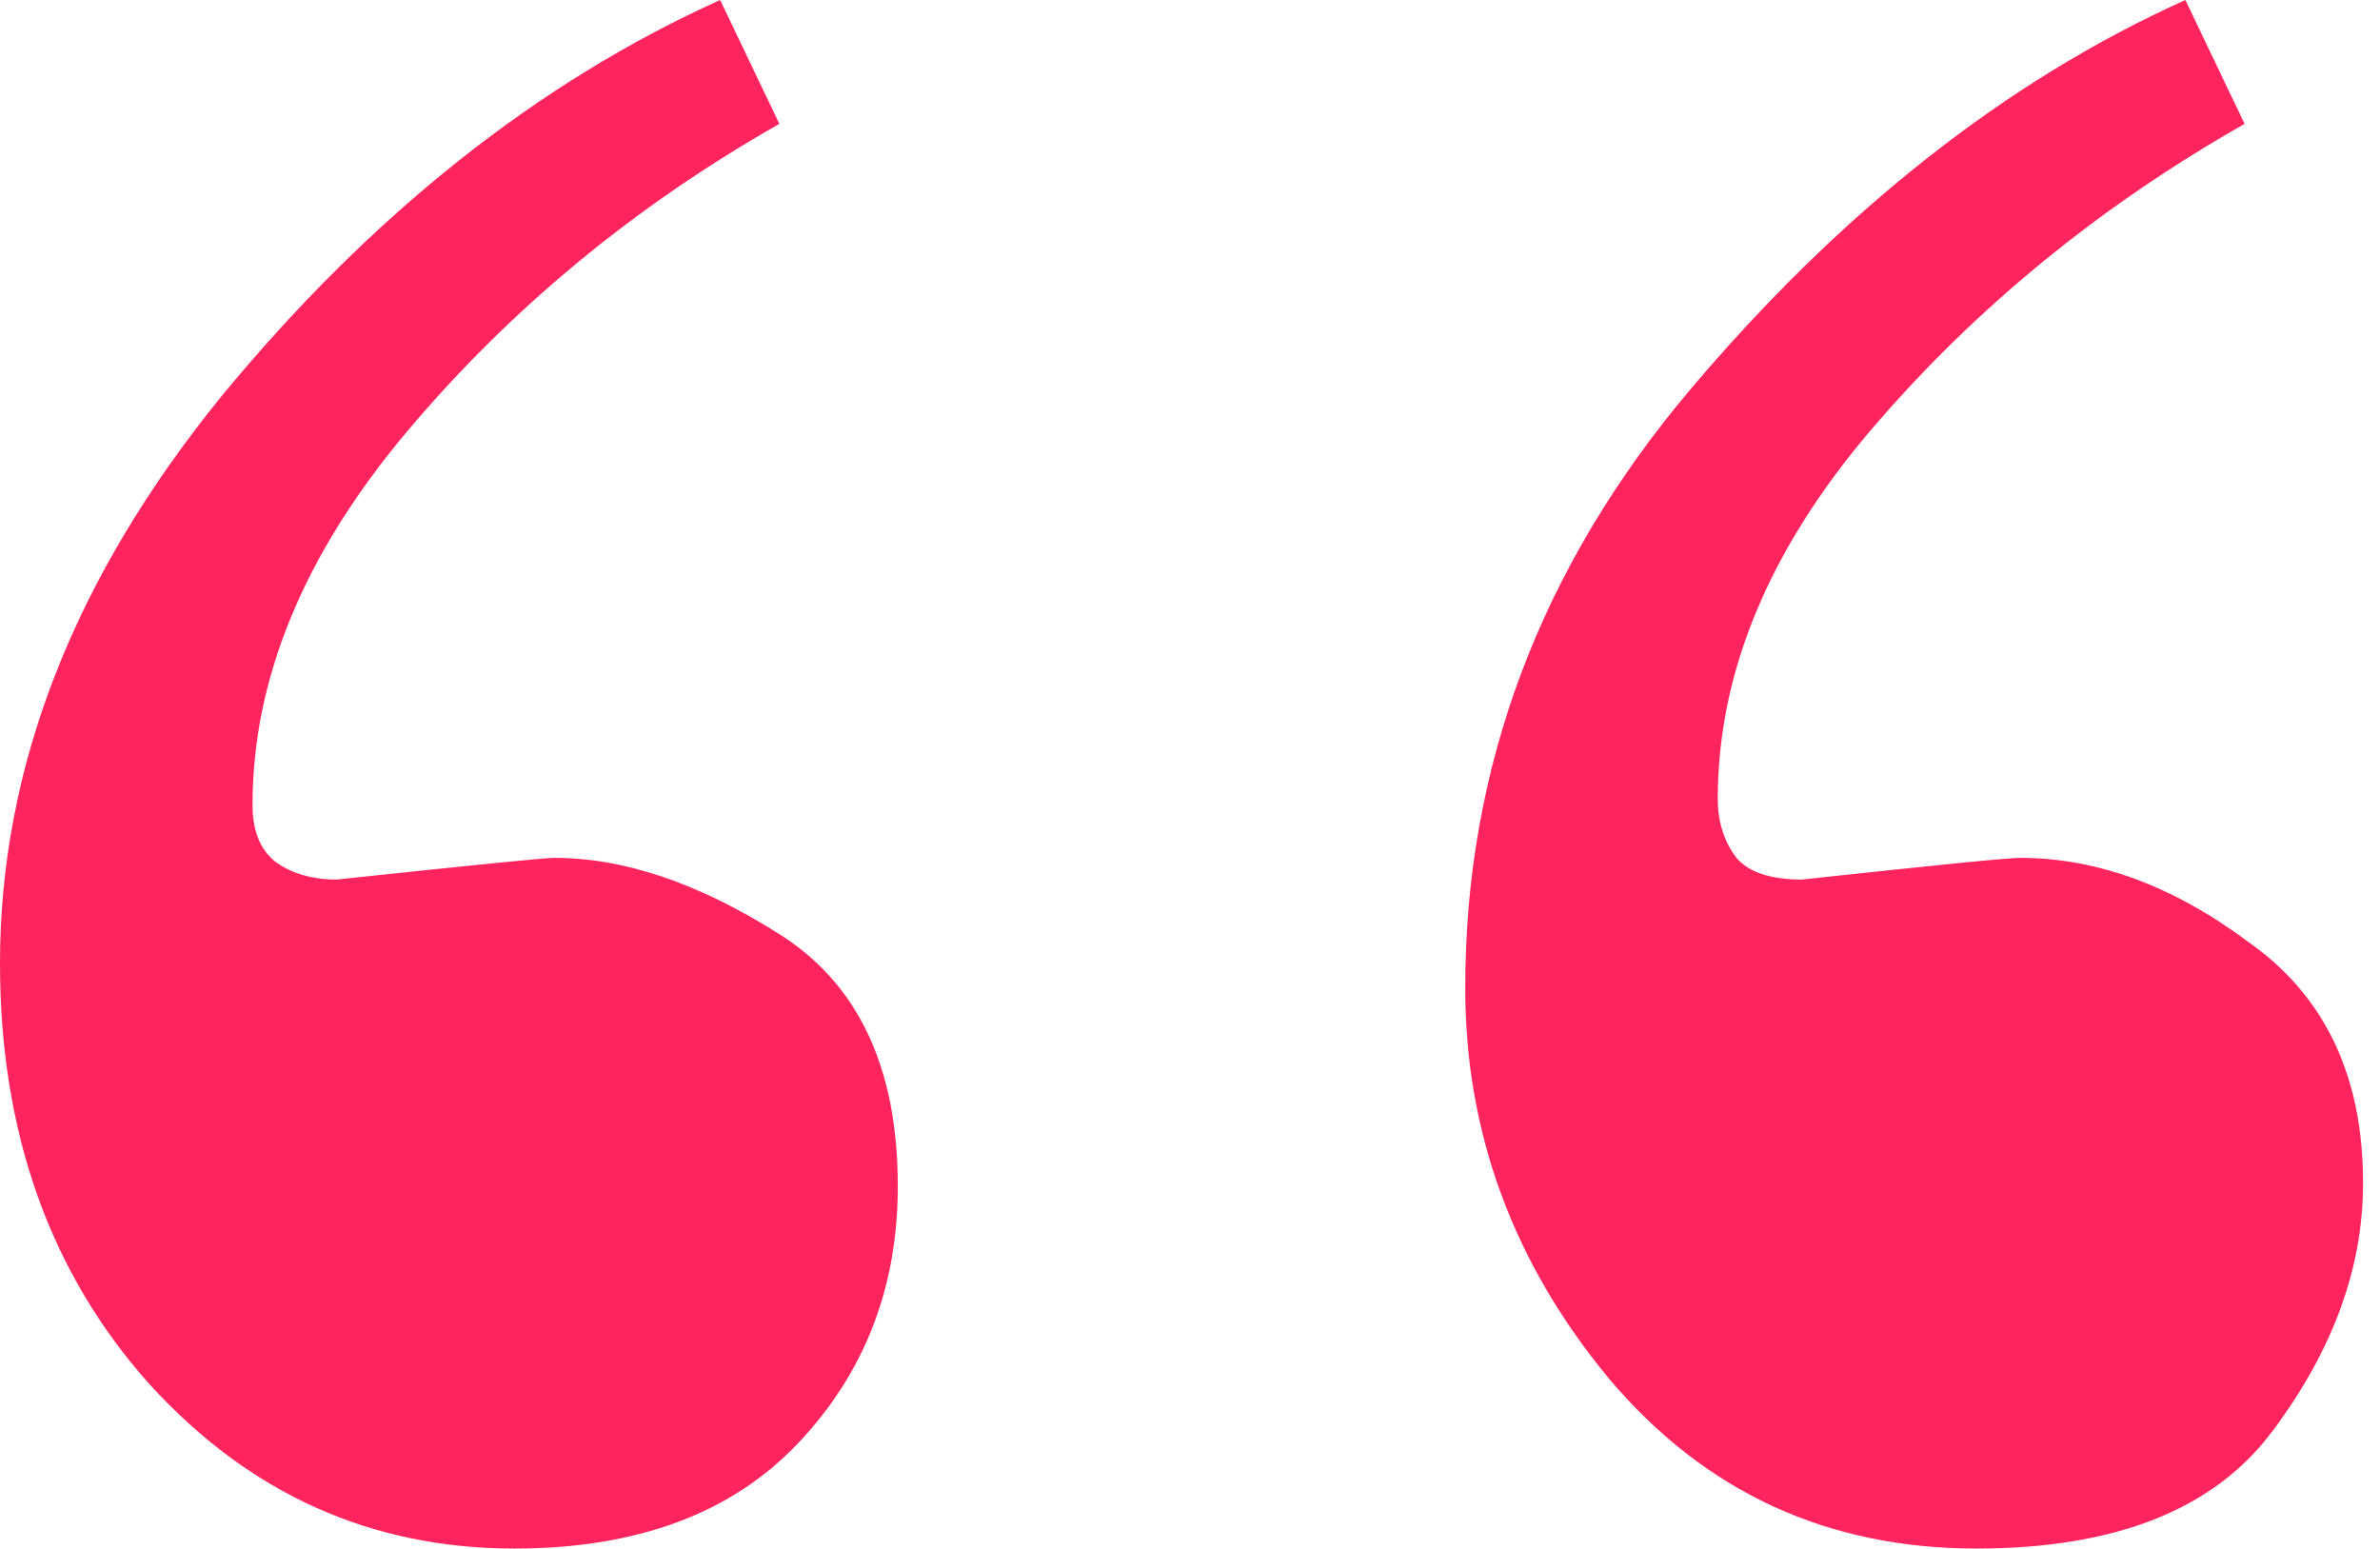 <svg width="83" height="54" viewBox="0 0 83 54" fill="none" xmlns="http://www.w3.org/2000/svg">
<path d="M0 33.588C0 26.748 2.573 20.16 7.719 13.824C12.938 7.488 18.736 2.88 25.114 0L27.18 4.32C22.106 7.2 17.758 10.8 14.134 15.12C10.582 19.368 8.806 23.688 8.806 28.08C8.806 28.944 9.06 29.592 9.567 30.024C10.147 30.456 10.872 30.672 11.742 30.672C16.453 30.168 18.99 29.916 19.352 29.916C21.744 29.916 24.317 30.78 27.071 32.508C29.898 34.236 31.311 37.188 31.311 41.364C31.311 44.892 30.152 47.88 27.832 50.328C25.513 52.776 22.215 54 17.939 54C12.938 54 8.698 52.092 5.219 48.276C1.74 44.388 0 39.492 0 33.588ZM51.098 34.452C51.098 26.748 53.708 19.8 58.926 13.608C64.217 7.344 69.979 2.808 76.213 0L78.278 4.32C73.205 7.2 68.856 10.764 65.232 15.012C61.68 19.188 59.905 23.472 59.905 27.864C59.905 28.656 60.122 29.34 60.557 29.916C60.992 30.42 61.753 30.672 62.84 30.672C67.479 30.168 70.016 29.916 70.451 29.916C73.132 29.916 75.778 30.888 78.387 32.832C81.069 34.704 82.41 37.512 82.41 41.256C82.41 44.208 81.359 47.088 79.257 49.896C77.227 52.632 73.784 54 68.928 54C63.71 54 59.434 52.02 56.099 48.06C52.765 44.028 51.098 39.492 51.098 34.452Z" fill="#FF245E"/>
</svg>

